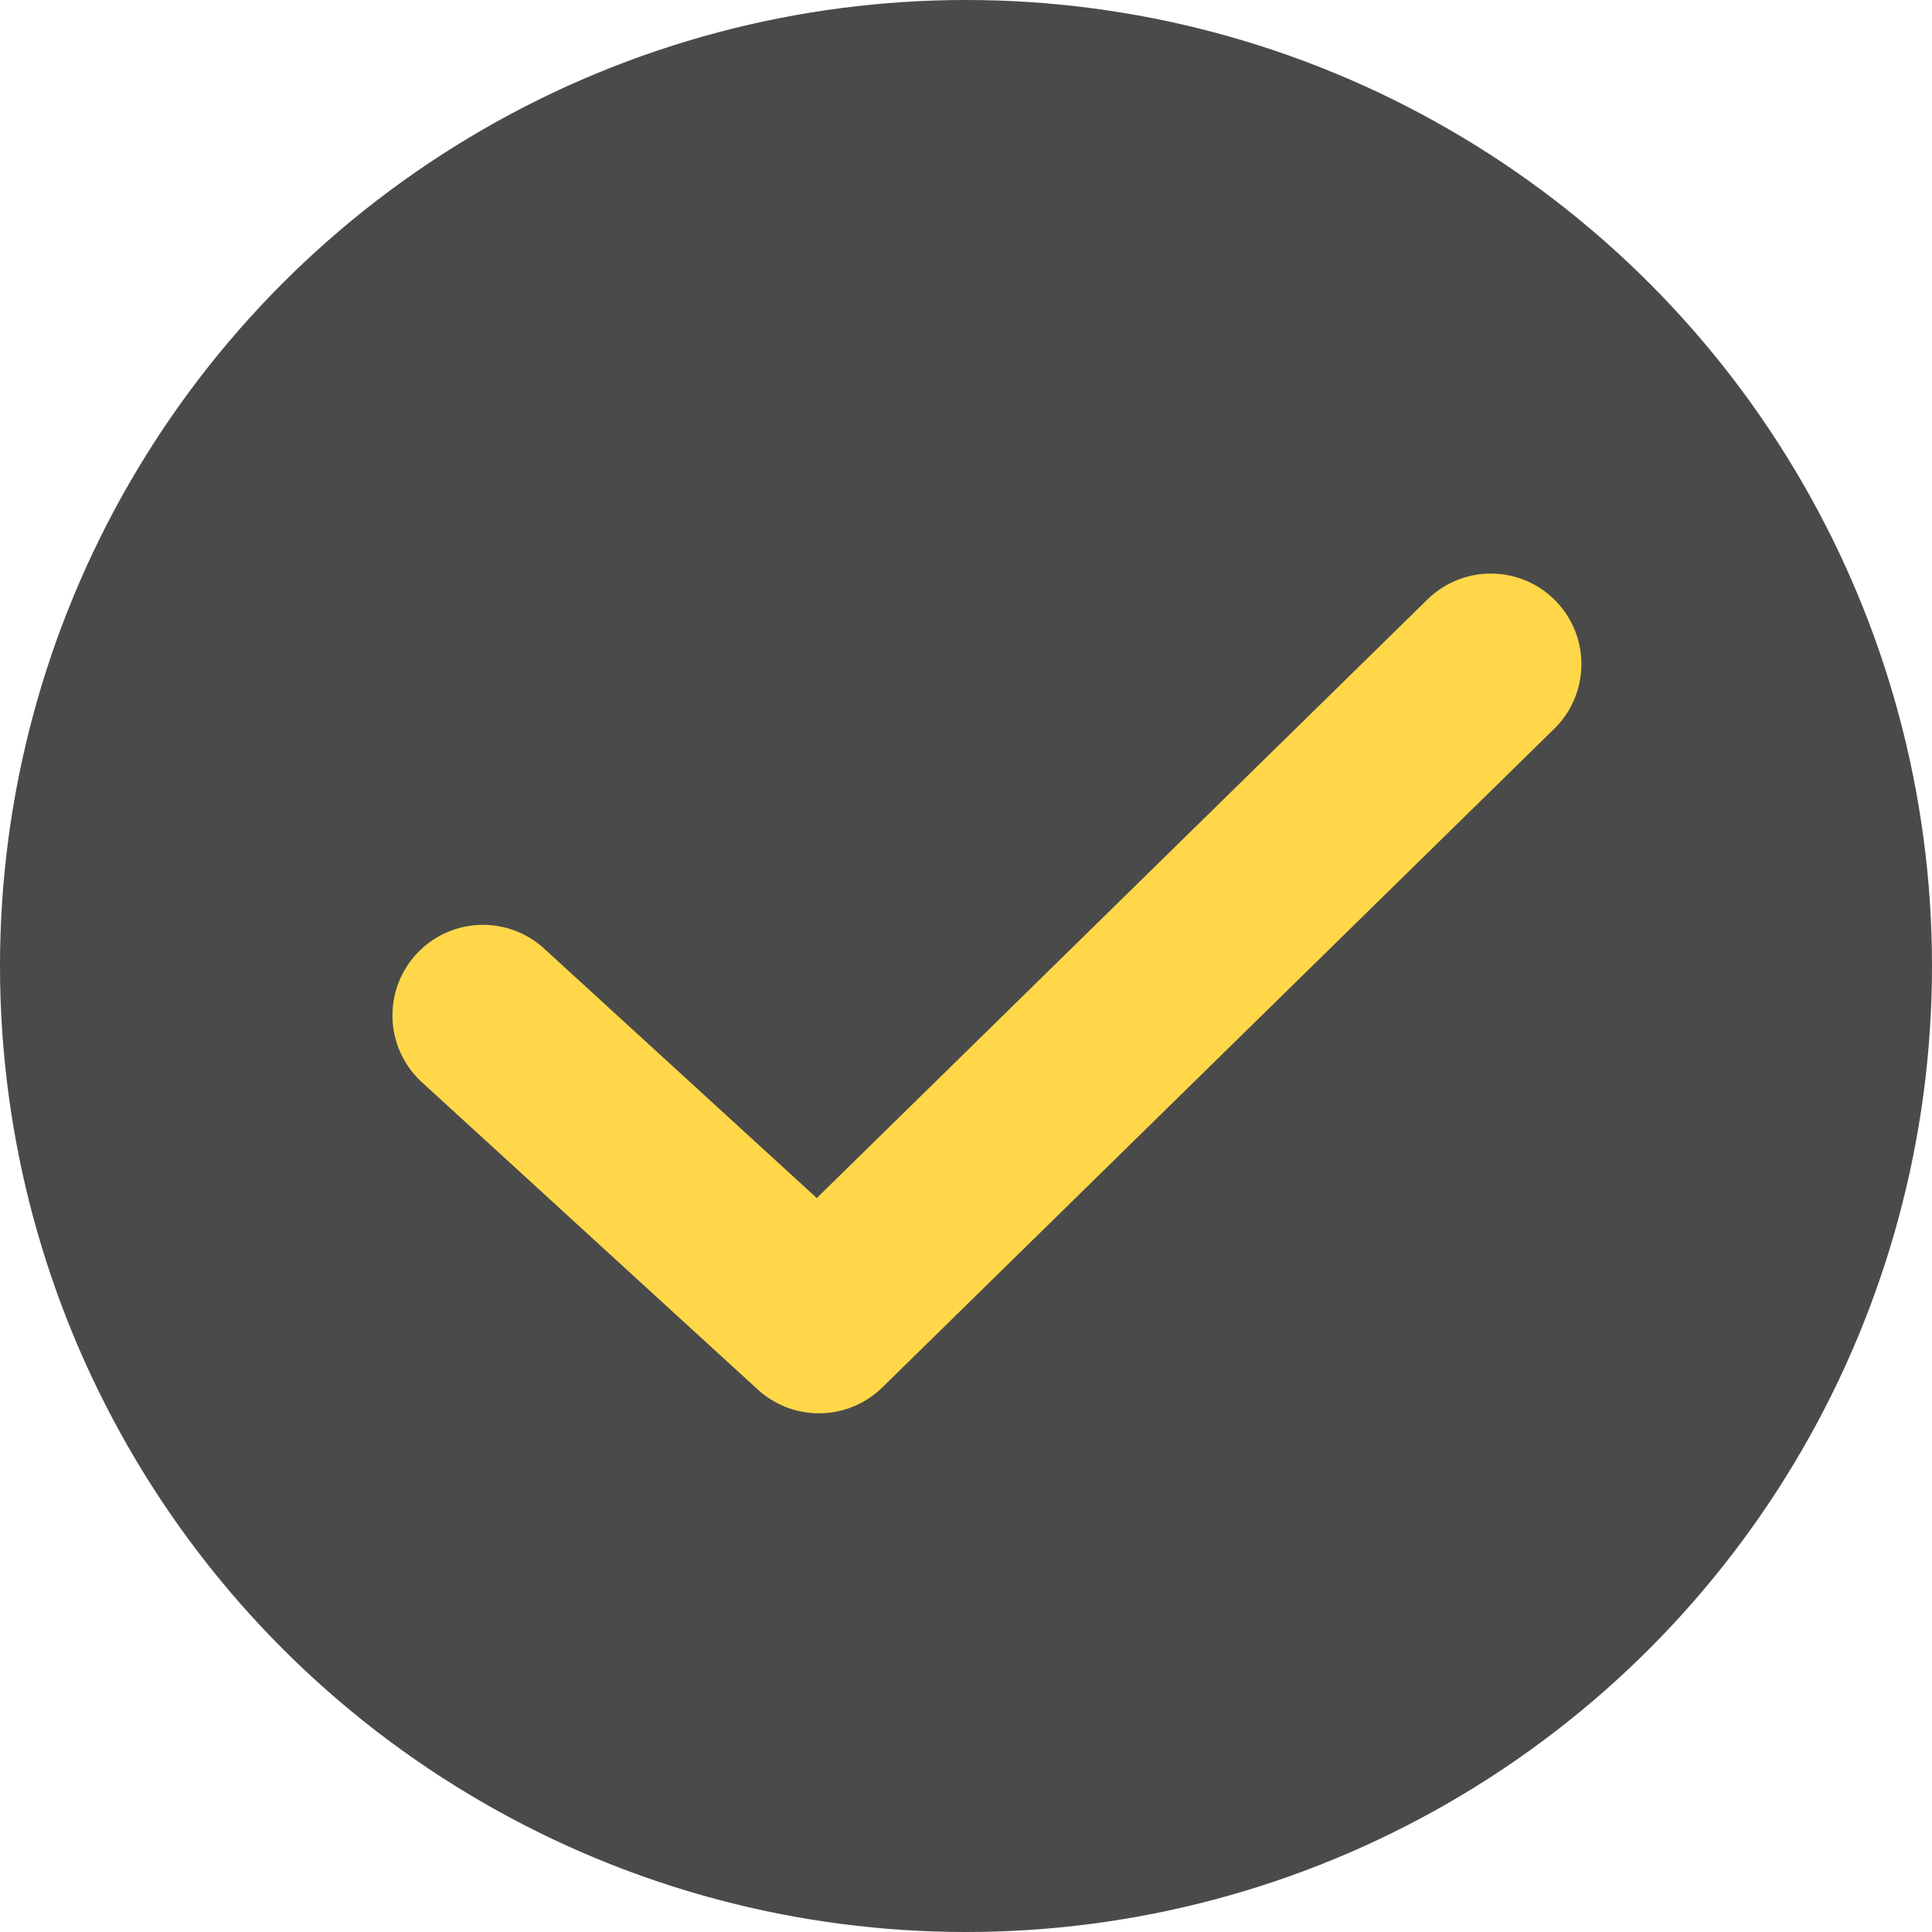 <?xml version="1.0" encoding="UTF-8"?> <svg xmlns="http://www.w3.org/2000/svg" width="32" height="32" viewBox="0 0 32 32" fill="none"> <circle cx="16" cy="16" r="16" fill="#4A4A4A"></circle> <path d="M8 16.818L13.564 21.909L24.693 11" stroke="#FFD749" stroke-width="3" stroke-linecap="round" stroke-linejoin="round"></path> </svg> 